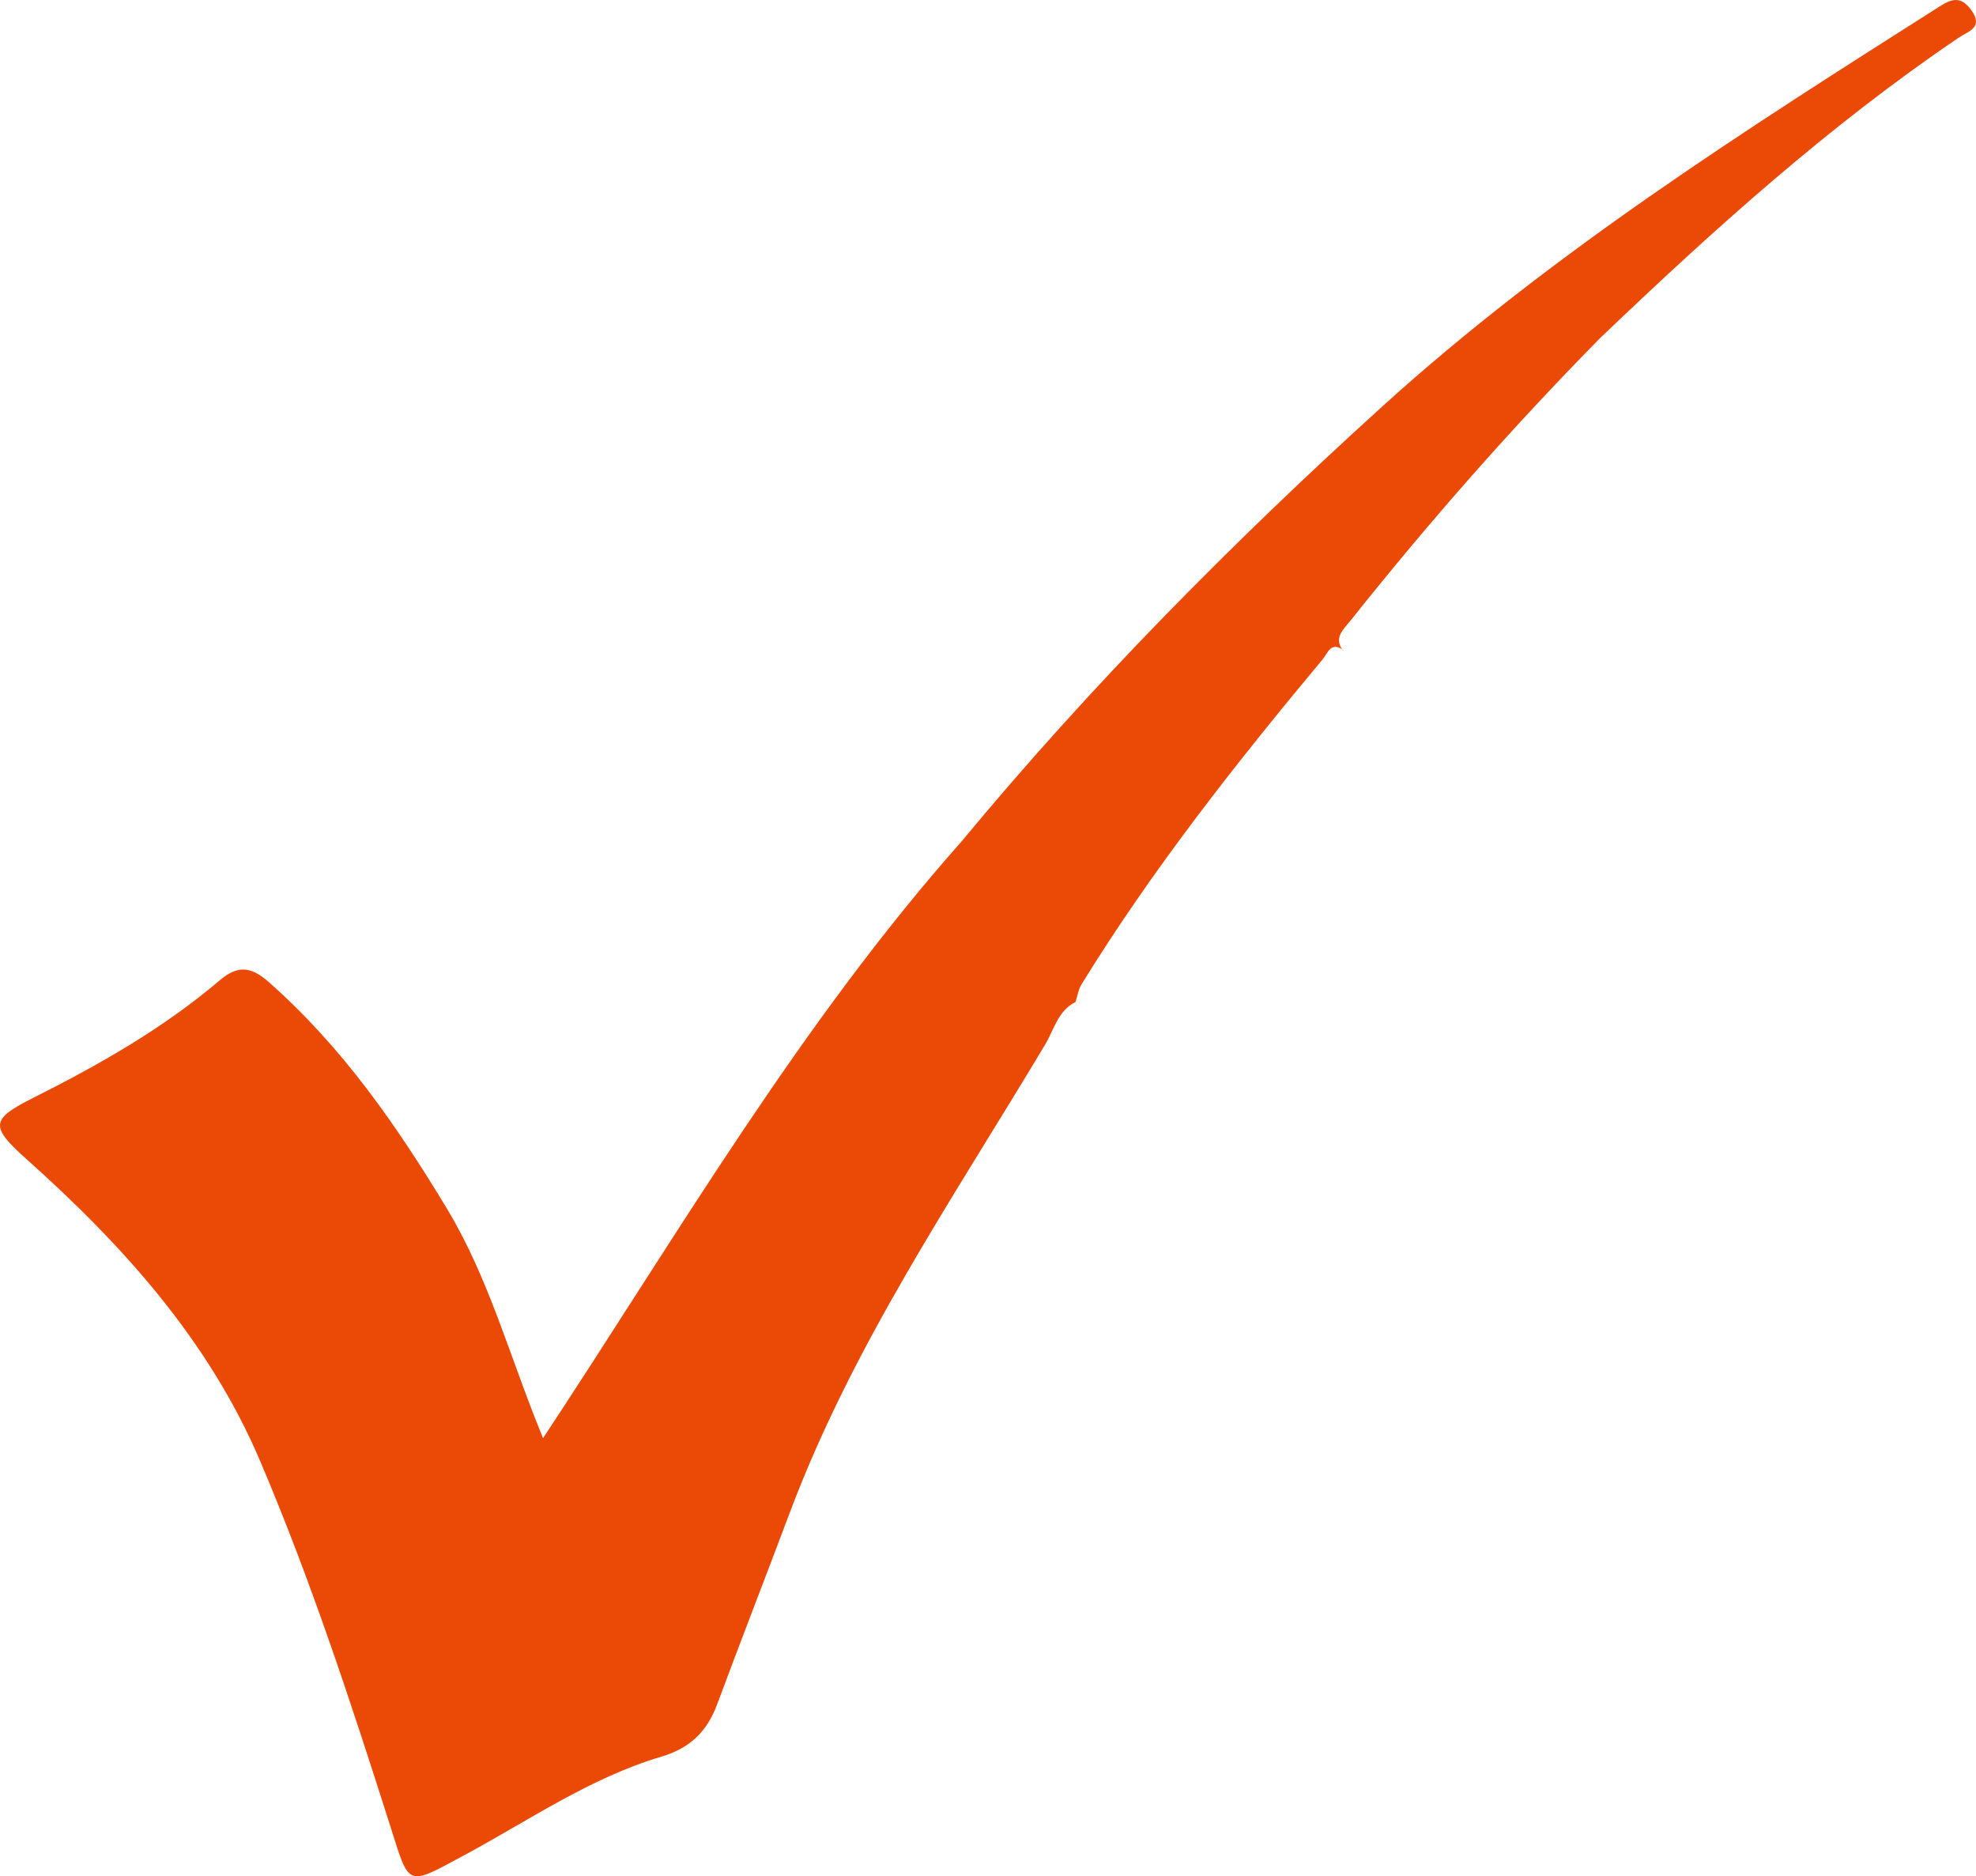 <?xml version="1.0" encoding="UTF-8"?><svg id="b" xmlns="http://www.w3.org/2000/svg" width="258.956" height="245.833" viewBox="0 0 258.956 245.833"><defs><style>.d{fill:#ea4a06;stroke-width:0px;}</style></defs><g id="c"><path class="d" d="M140.942,131.288c-2.305,1.151-2.82,3.644-3.978,5.58-11.954,19.984-25.176,39.281-33.445,61.279-3.161,8.409-6.422,16.781-9.552,25.201-1.313,3.532-3.559,5.706-7.271,6.808-9.356,2.777-17.378,8.361-25.865,12.927-7.629,4.105-7.13,4.211-9.681-3.807-5.139-16.152-10.436-32.291-17.076-47.885-6.709-15.757-17.979-28.245-30.638-39.55-4.808-4.294-4.631-5.208.928-8.001,8.651-4.346,17.048-9.113,24.453-15.411,2.387-2.03,4.136-1.757,6.415.253,9.614,8.481,16.778,18.806,23.346,29.692,5.545,9.19,8.248,19.523,12.589,30.061,17.785-26.951,33.743-54.396,54.846-78.188,16.915-20.424,35.568-39.25,55.157-57.009,22.245-20.166,47.622-36.259,72.918-52.331,1.585-1.007,2.814-1.529,4.211.364,1.74,2.357-.389,2.835-1.604,3.658-16.994,11.508-32.163,25.19-46.955,39.324-11.571,11.733-22.429,24.097-32.695,36.983-.936,1.2-2.352,2.277-1.027,4.05l-.013-.115c-1.565-1.194-2.037.451-2.635,1.169-11.346,13.612-22.317,27.508-31.634,42.626-.419.679-.535,1.545-.792,2.323Z"/></g></svg>